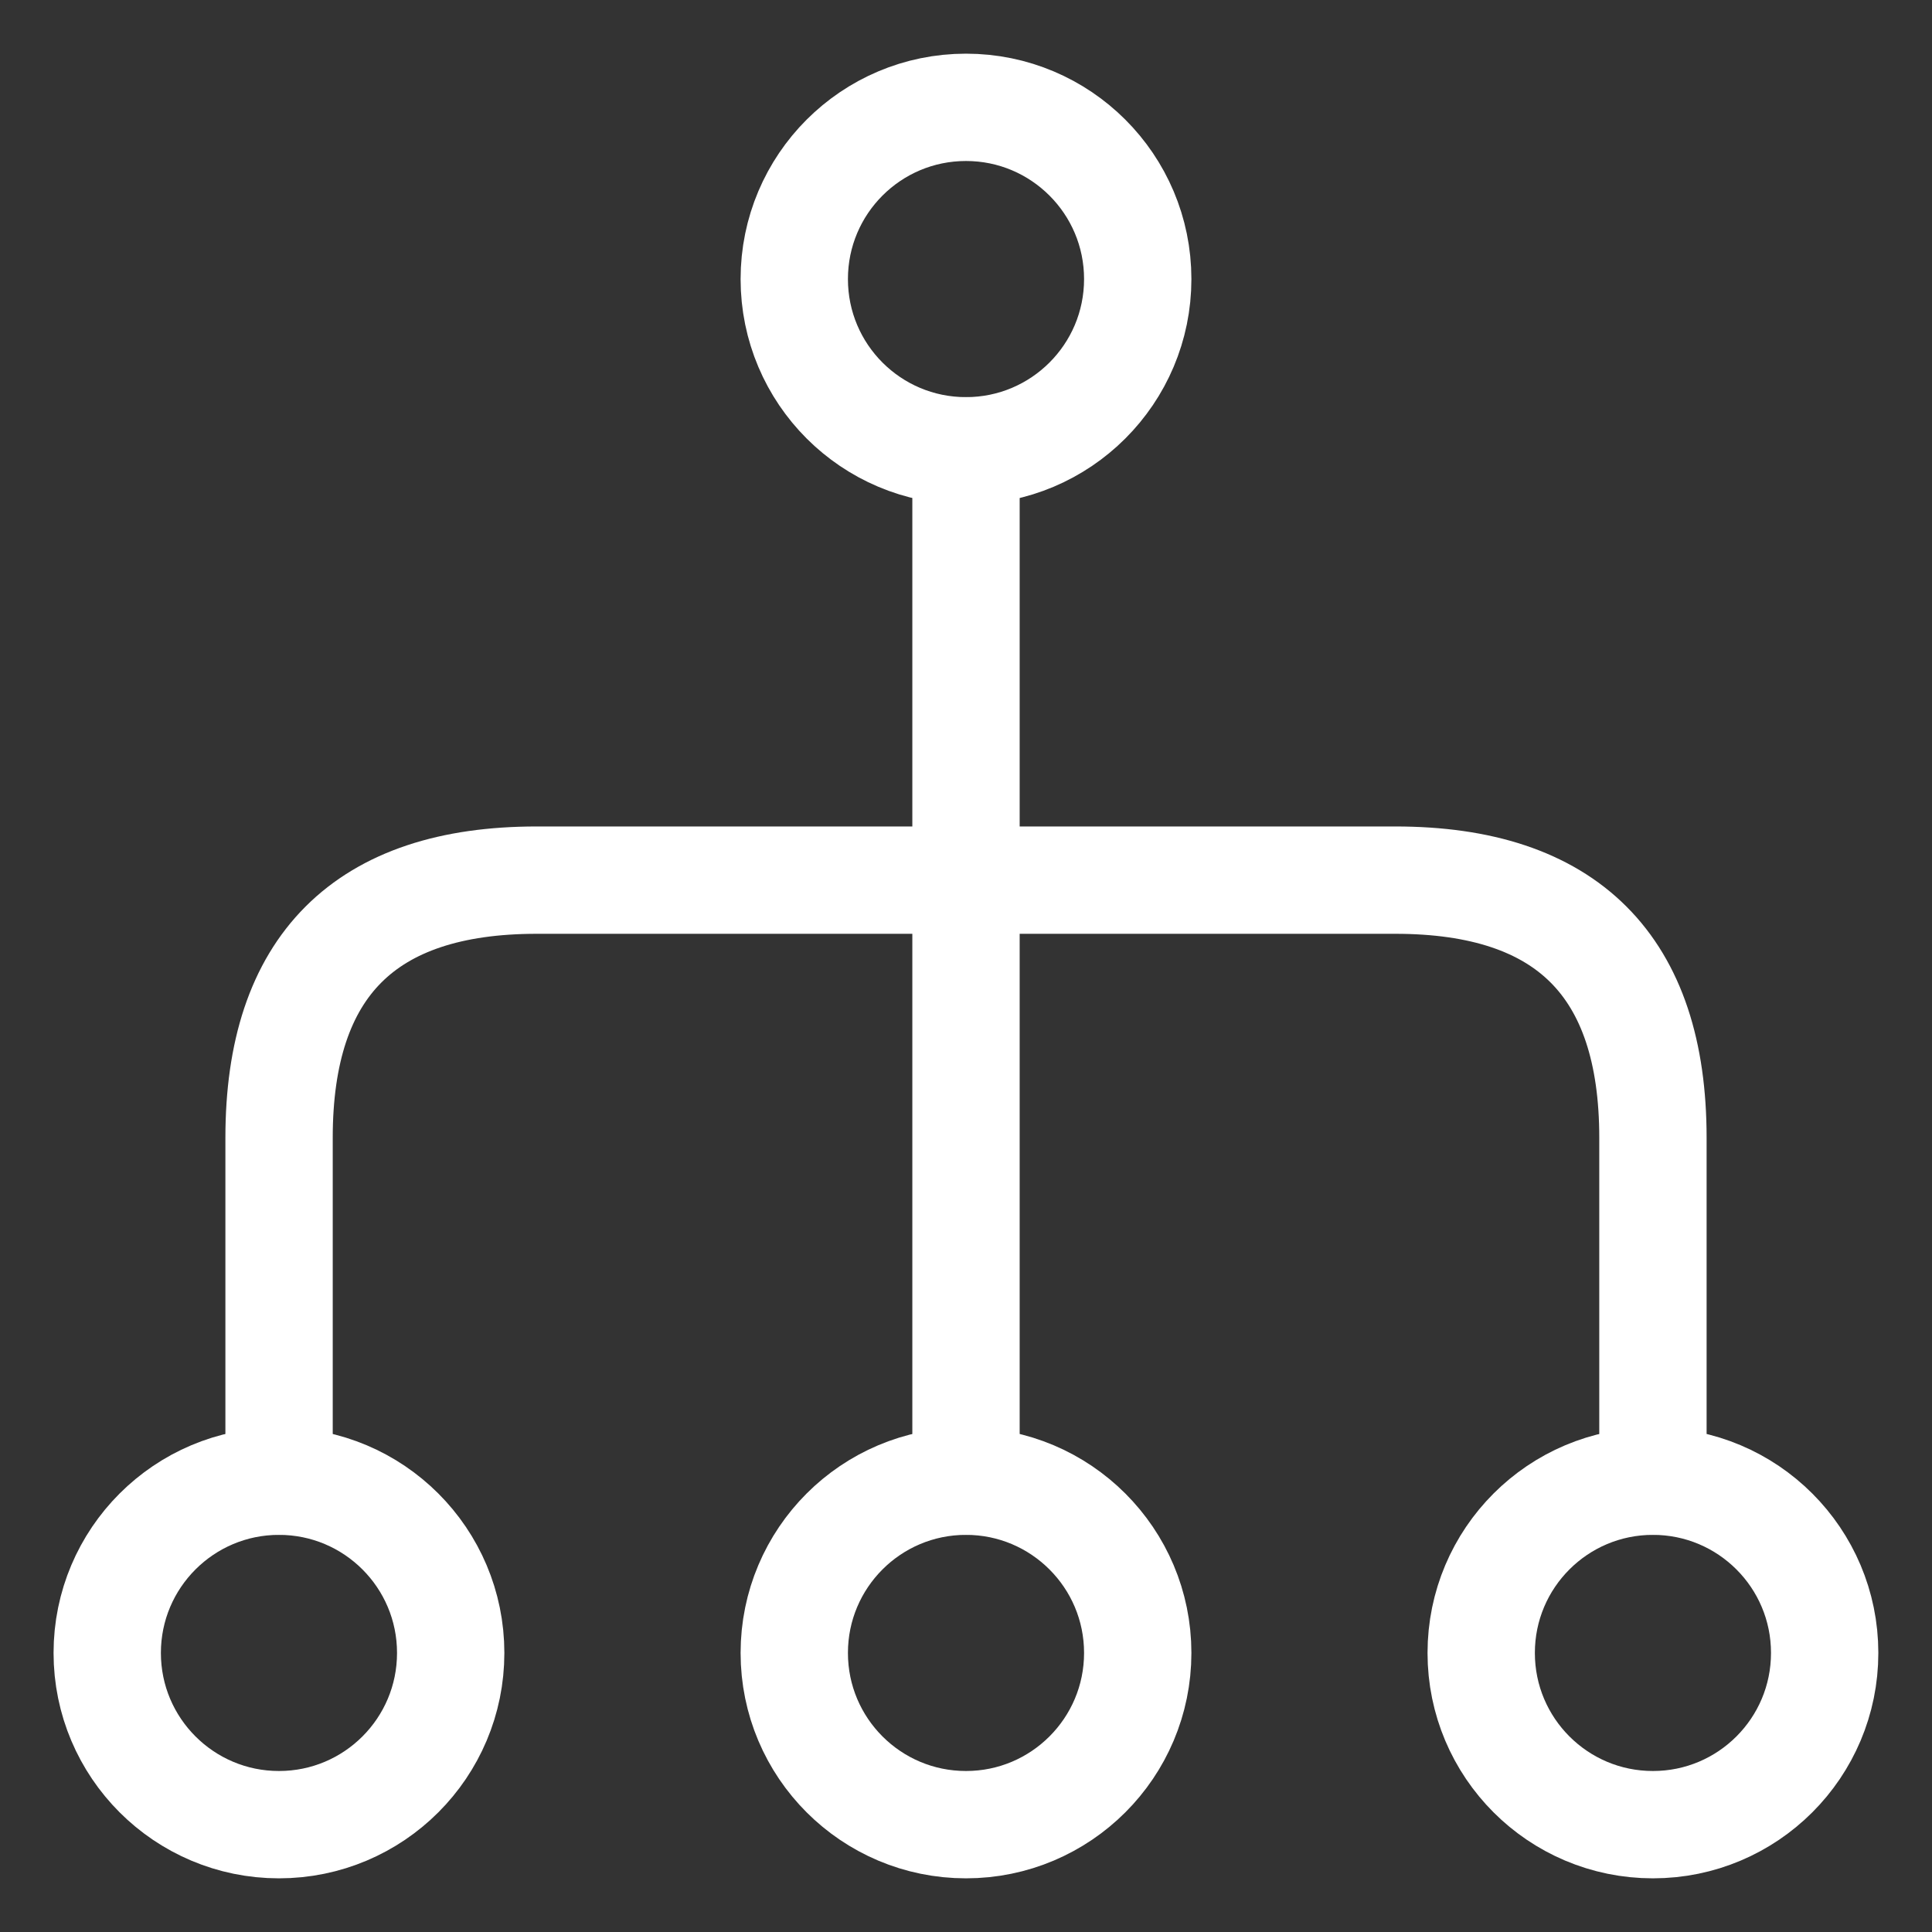 <svg width="18" height="18" viewBox="0 0 18 18" fill="none" xmlns="http://www.w3.org/2000/svg">
<rect x="0" y="0" width="18" height="18" fill="#333333" stroke="none"/>
<path d="M7.4 15.4C7.4 16.284 8.116 17 9 17C9.883 17 10.6 16.284 10.6 15.4C10.6 14.516 9.883 13.8 9 13.8C8.116 13.8 7.4 14.516 7.4 15.4Z" stroke="white" stroke-linecap="round" stroke-linejoin="round"/>
<path d="M13.8 15.4C13.8 16.284 14.516 17 15.4 17C16.284 17 17 16.284 17 15.4C17 14.516 16.284 13.8 15.4 13.8C14.516 13.8 13.8 14.516 13.8 15.4Z" stroke="white" stroke-linecap="round" stroke-linejoin="round"/>
<path d="M0.999 15.4C0.999 16.284 1.716 17 2.599 17C3.483 17 4.199 16.284 4.199 15.4C4.199 14.516 3.483 13.8 2.599 13.8C1.716 13.8 0.999 14.516 0.999 15.4Z" stroke="white" stroke-linecap="round" stroke-linejoin="round"/>
<path d="M7.4 2.6C7.4 3.484 8.116 4.2 9 4.2C9.883 4.2 10.6 3.484 10.6 2.6C10.6 1.716 9.883 1 9 1C8.116 1 7.4 1.716 7.4 2.6Z" stroke="white" stroke-linecap="round" stroke-linejoin="round"/>
<path d="M9 4.2L9 13.8" stroke="white" stroke-linecap="round" stroke-linejoin="round"/>
<path d="M15.4 13.8L15.4 10.6C15.4 9 14.6 8.2 13 8.2L5 8.2C3.4 8.2 2.6 9 2.6 10.6L2.6 13.8" stroke="white" stroke-linecap="round" stroke-linejoin="round"/>
</svg>
